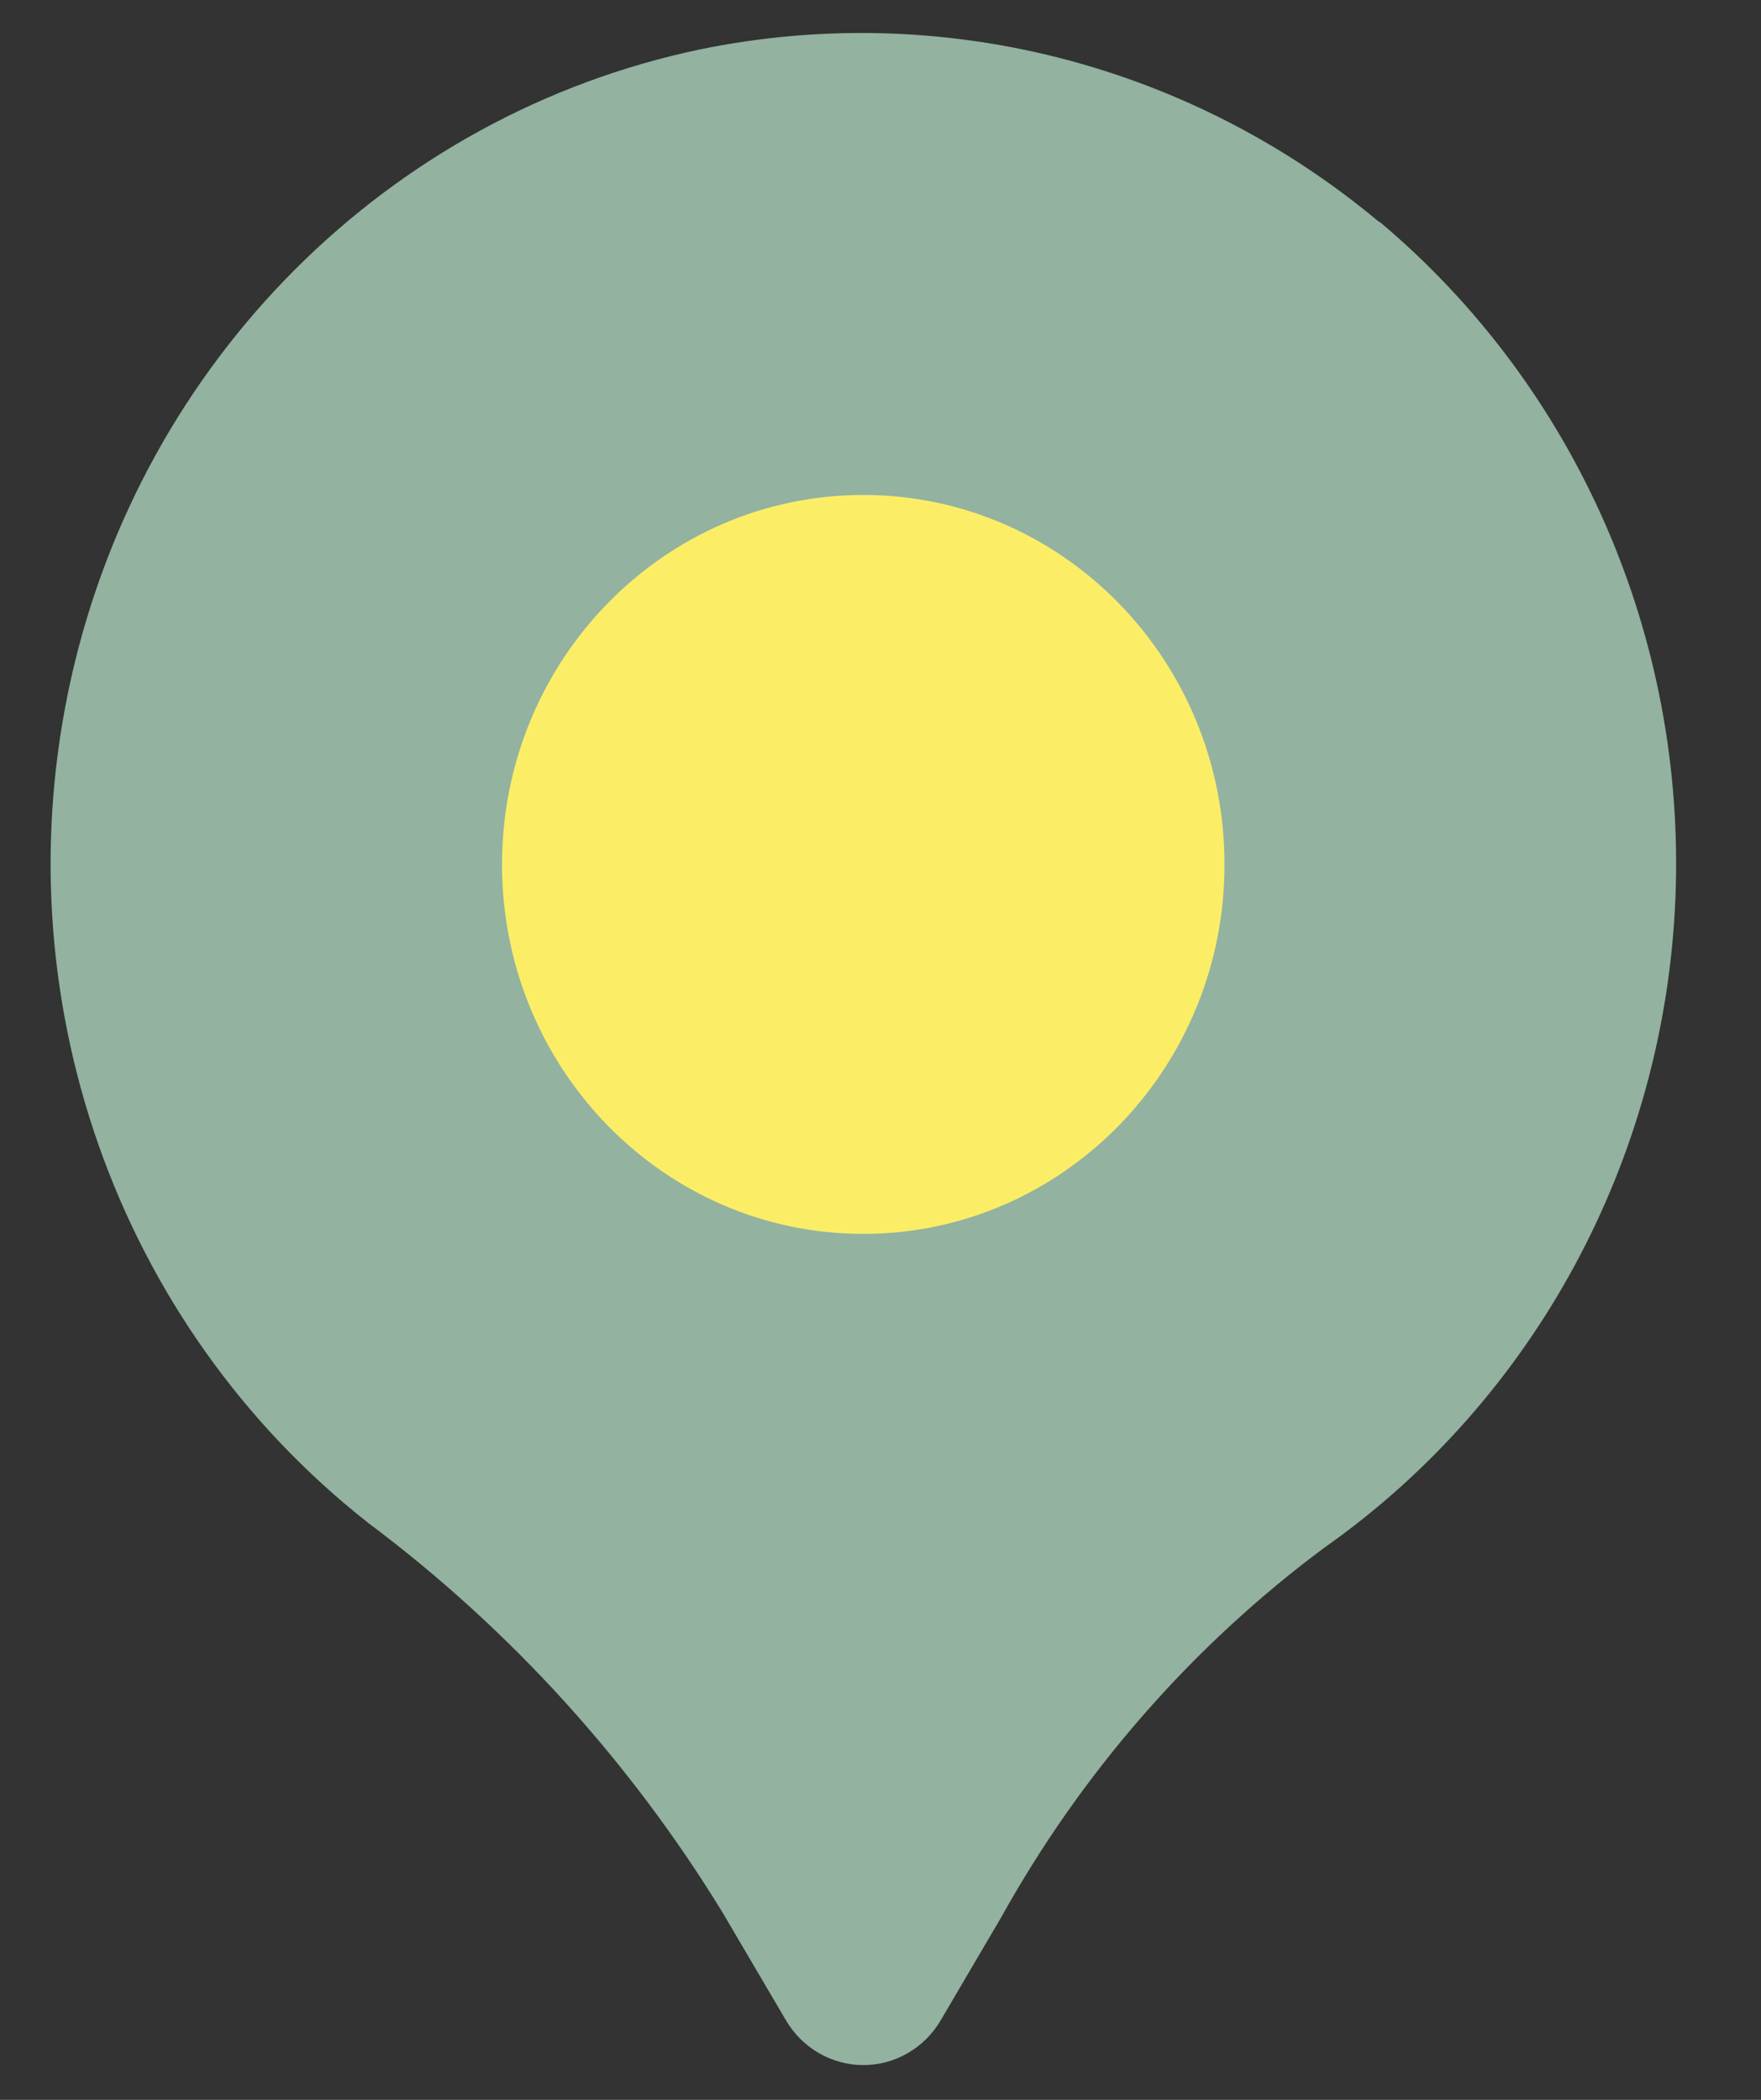 <?xml version="1.0" encoding="utf-8" ?>
<svg xmlns="http://www.w3.org/2000/svg" xmlns:xlink="http://www.w3.org/1999/xlink" width="26" height="31">
	<rect width="100%" height="100%" fill="#333333" stroke="none"/>
	<path fill="#FBEE66" transform="translate(6.616 6.487)" d="M12.711 6.5Q12.711 6.66 12.703 6.819Q12.696 6.978 12.68 7.137Q12.665 7.296 12.642 7.454Q12.619 7.612 12.589 7.768Q12.558 7.925 12.521 8.079Q12.483 8.234 12.437 8.387Q12.392 8.54 12.339 8.69Q12.287 8.84 12.227 8.987Q12.168 9.135 12.101 9.279Q12.034 9.423 11.961 9.564Q11.887 9.705 11.807 9.842Q11.727 9.979 11.64 10.111Q11.553 10.244 11.46 10.372Q11.367 10.5 11.268 10.624Q11.169 10.747 11.065 10.865Q10.96 10.983 10.85 11.096Q10.739 11.209 10.624 11.316Q10.508 11.423 10.387 11.525Q10.267 11.626 10.141 11.721Q10.016 11.816 9.886 11.905Q9.757 11.993 9.623 12.075Q9.489 12.157 9.351 12.232Q9.214 12.308 9.073 12.376Q8.932 12.444 8.788 12.505Q8.644 12.566 8.497 12.62Q8.35 12.674 8.2 12.72Q8.051 12.766 7.9 12.805Q7.748 12.844 7.595 12.875Q7.442 12.906 7.288 12.93Q7.134 12.953 6.978 12.969Q6.823 12.984 6.667 12.992Q6.512 13 6.356 13Q6.199 13 6.044 12.992Q5.888 12.984 5.733 12.969Q5.577 12.953 5.423 12.93Q5.269 12.906 5.116 12.875Q4.963 12.844 4.811 12.805Q4.66 12.766 4.511 12.72Q4.361 12.674 4.214 12.62Q4.067 12.566 3.923 12.505Q3.779 12.444 3.638 12.376Q3.497 12.308 3.36 12.232Q3.222 12.157 3.088 12.075Q2.954 11.993 2.825 11.905Q2.695 11.816 2.57 11.721Q2.444 11.626 2.324 11.525Q2.203 11.423 2.087 11.316Q1.972 11.209 1.861 11.096Q1.751 10.983 1.646 10.865Q1.542 10.747 1.443 10.624Q1.344 10.5 1.251 10.372Q1.158 10.244 1.071 10.111Q0.984 9.979 0.904 9.842Q0.824 9.705 0.75 9.564Q0.677 9.423 0.61 9.279Q0.543 9.135 0.484 8.987Q0.424 8.84 0.372 8.69Q0.319 8.54 0.274 8.387Q0.228 8.234 0.19 8.079Q0.153 7.925 0.122 7.768Q0.092 7.612 0.069 7.454Q0.046 7.296 0.031 7.137Q0.015 6.978 0.008 6.819Q0 6.66 0 6.5Q0 6.34 0.008 6.181Q0.015 6.022 0.031 5.863Q0.046 5.704 0.069 5.546Q0.092 5.388 0.122 5.232Q0.153 5.075 0.19 4.921Q0.228 4.766 0.274 4.613Q0.319 4.46 0.372 4.31Q0.424 4.16 0.484 4.013Q0.543 3.865 0.61 3.721Q0.677 3.577 0.75 3.436Q0.824 3.295 0.904 3.158Q0.984 3.021 1.071 2.889Q1.158 2.756 1.251 2.628Q1.344 2.5 1.443 2.376Q1.542 2.253 1.646 2.135Q1.751 2.017 1.861 1.904Q1.972 1.791 2.087 1.684Q2.203 1.577 2.324 1.475Q2.444 1.374 2.57 1.279Q2.695 1.184 2.825 1.095Q2.954 1.007 3.088 0.925Q3.222 0.843 3.36 0.768Q3.497 0.692 3.638 0.624Q3.779 0.556 3.923 0.495Q4.067 0.434 4.214 0.38Q4.361 0.326 4.511 0.28Q4.66 0.234 4.811 0.195Q4.963 0.156 5.116 0.125Q5.269 0.094 5.423 0.07Q5.577 0.047 5.733 0.031Q5.888 0.016 6.044 0.008Q6.199 0 6.356 0Q6.512 0 6.667 0.008Q6.823 0.016 6.978 0.031Q7.134 0.047 7.288 0.07Q7.442 0.094 7.595 0.125Q7.748 0.156 7.9 0.195Q8.051 0.234 8.2 0.28Q8.35 0.326 8.497 0.38Q8.644 0.434 8.788 0.495Q8.932 0.556 9.073 0.624Q9.214 0.692 9.351 0.768Q9.489 0.843 9.623 0.925Q9.757 1.007 9.886 1.095Q10.016 1.184 10.141 1.279Q10.267 1.374 10.387 1.475Q10.508 1.577 10.624 1.684Q10.739 1.791 10.85 1.904Q10.96 2.017 11.065 2.135Q11.169 2.253 11.268 2.376Q11.367 2.5 11.46 2.628Q11.553 2.756 11.64 2.889Q11.727 3.021 11.807 3.158Q11.887 3.295 11.961 3.436Q12.034 3.577 12.101 3.721Q12.168 3.865 12.227 4.013Q12.287 4.16 12.339 4.31Q12.392 4.46 12.437 4.613Q12.483 4.766 12.521 4.921Q12.558 5.075 12.589 5.232Q12.619 5.388 12.642 5.546Q12.665 5.704 12.68 5.863Q12.696 6.022 12.703 6.181Q12.711 6.34 12.711 6.5Z"/>
	<path fill="#93B2A0" transform="translate(0.747 0.487)" d="M19.622 2.796C16.821 0.45 13.14 -0.487 9.59 0.242C4.988 1.207 1.359 4.83 0.306 9.513C-0.747 14.196 0.968 19.076 4.696 22.001C6.78 23.561 8.554 25.513 9.924 27.752L10.857 29.339C11.098 29.749 11.532 30 12 30C12.468 30 12.901 29.749 13.142 29.339L14.037 27.815C15.23 25.67 16.856 23.81 18.808 22.36C21.91 20.177 23.829 16.63 23.989 12.783C24.15 8.935 22.533 5.234 19.624 2.789L19.622 2.796ZM11.998 17.729C9.053 17.729 6.665 15.287 6.665 12.275C6.665 9.262 9.053 6.82 11.998 6.82C14.944 6.82 17.332 9.262 17.332 12.275C17.332 15.287 14.944 17.729 11.998 17.729L11.998 17.729Z"/>
</svg>
